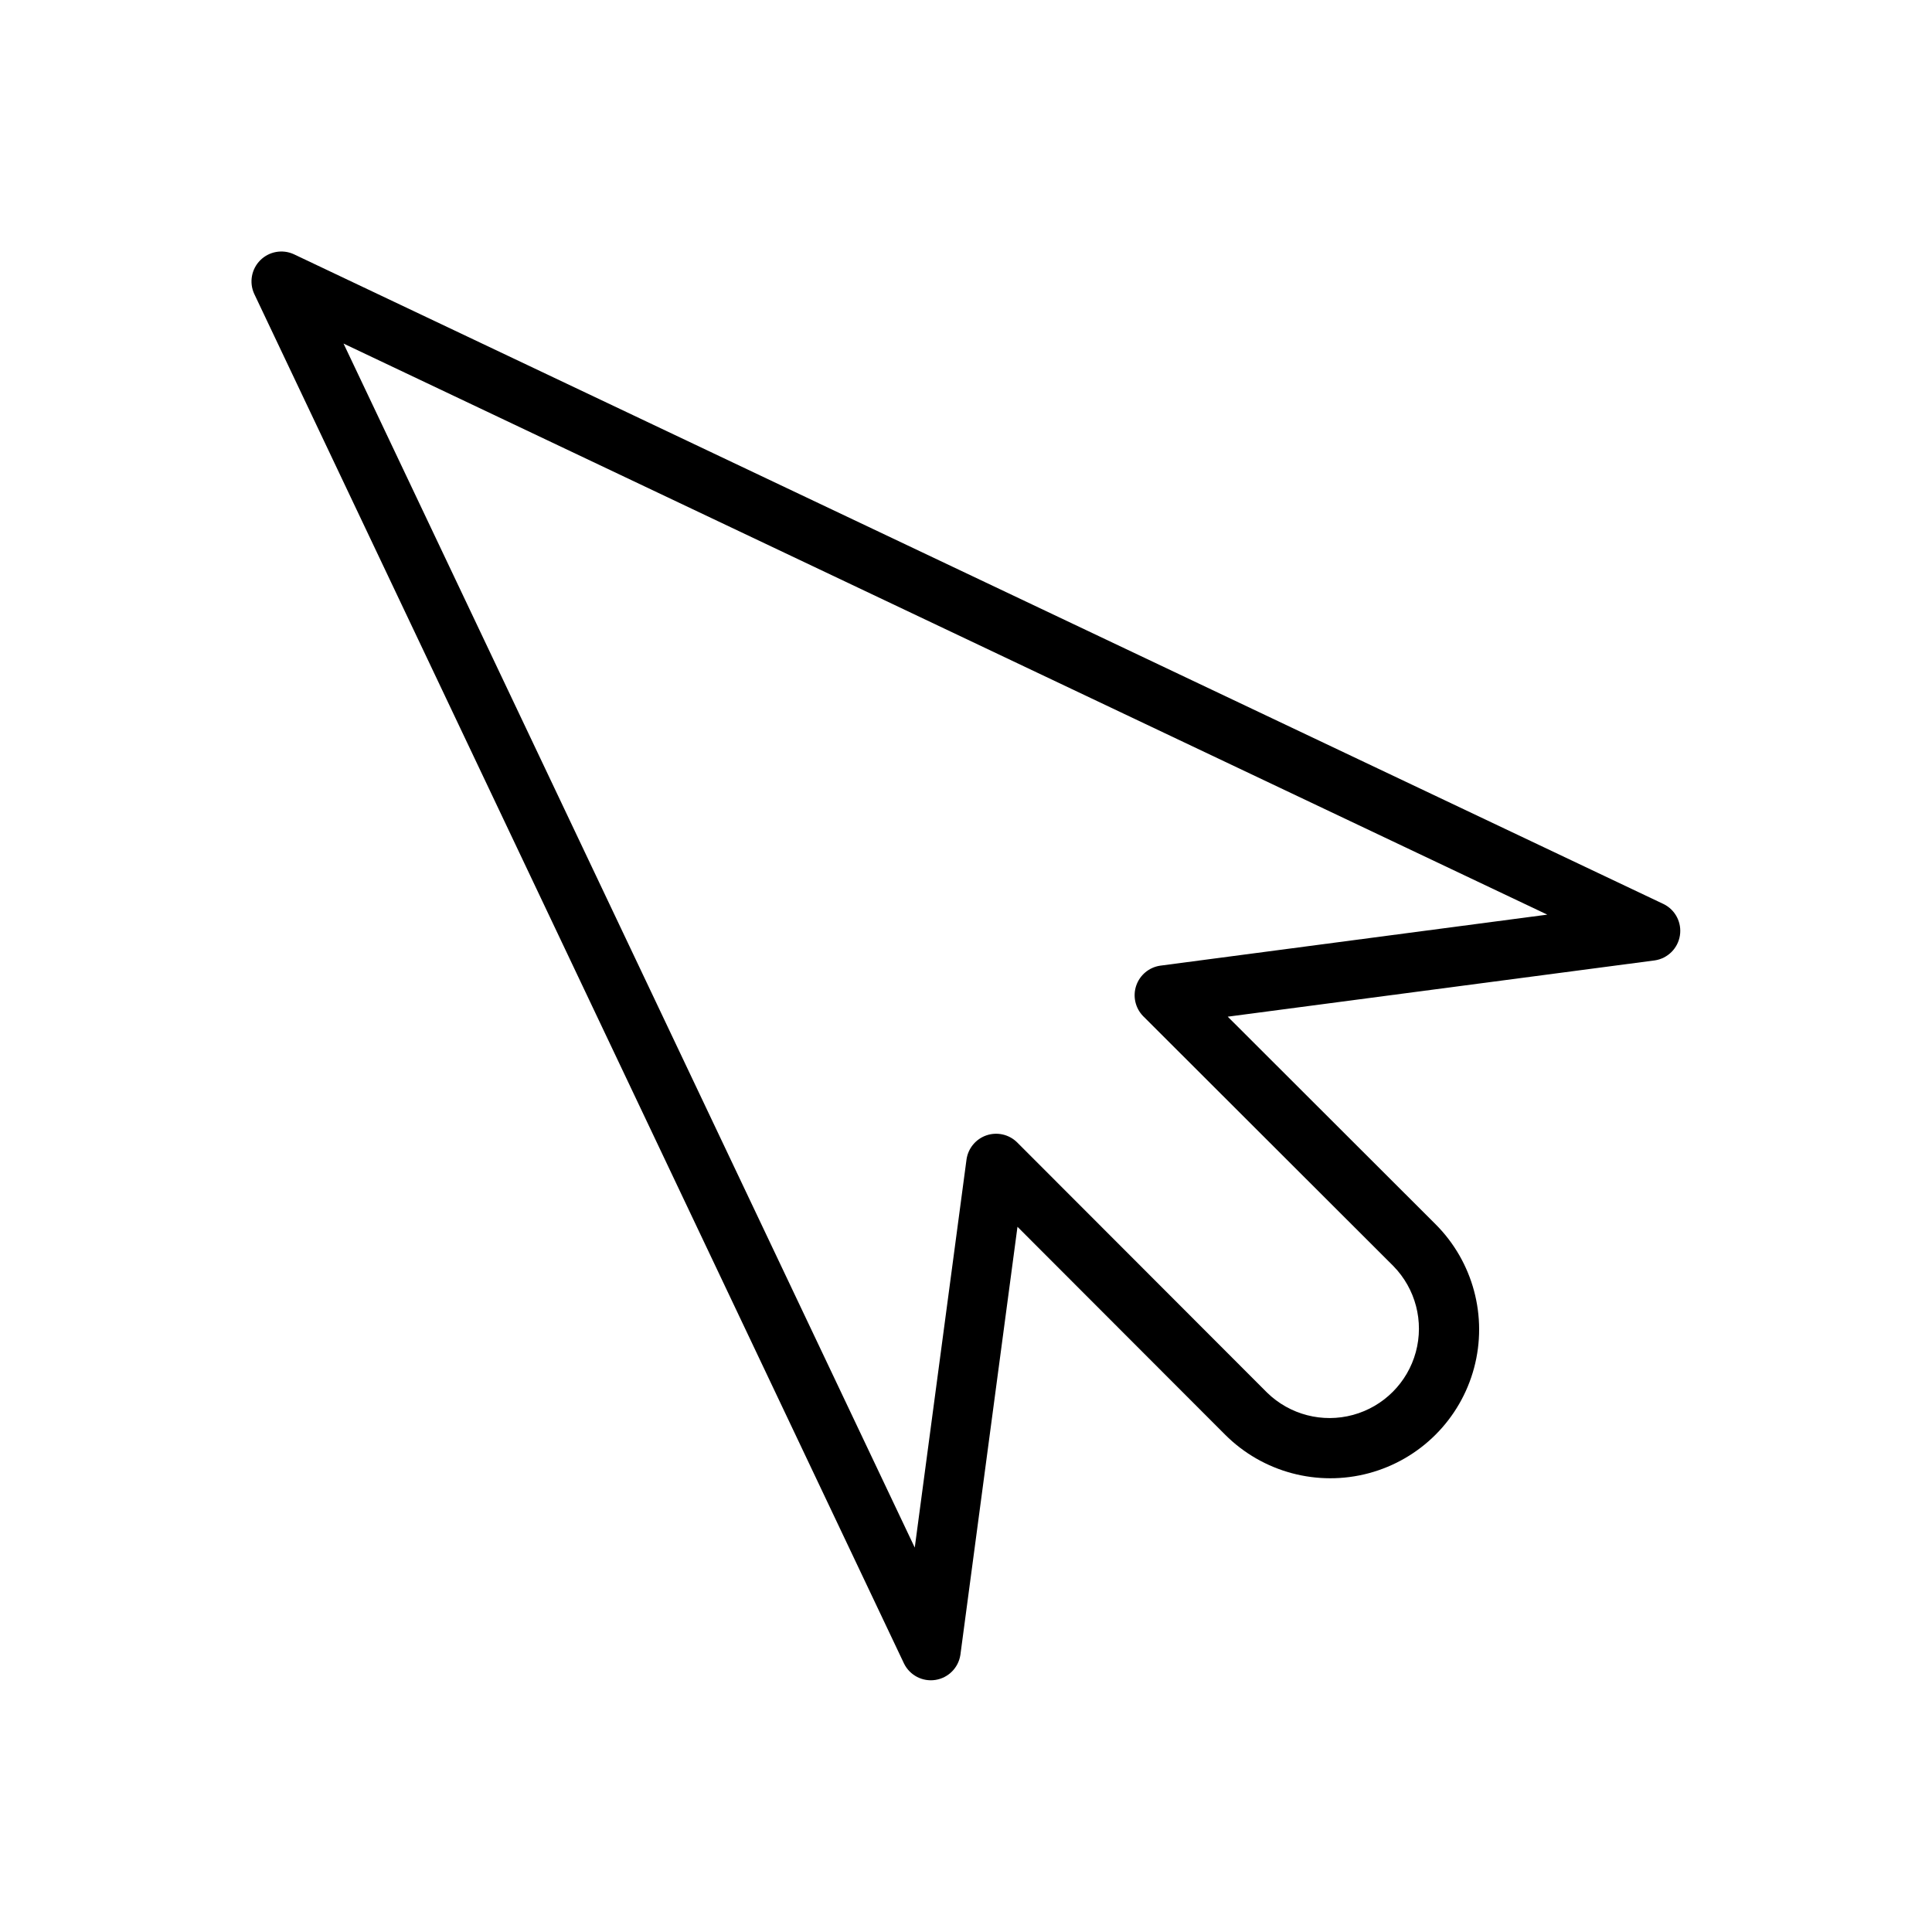 <?xml version="1.0" encoding="UTF-8"?>
<!-- Uploaded to: SVG Repo, www.svgrepo.com, Generator: SVG Repo Mixer Tools -->
<svg fill="#000000" width="800px" height="800px" version="1.1" viewBox="144 144 512 512" xmlns="http://www.w3.org/2000/svg">
 <path d="m584.9 383.6-363.06-172.24c-3.004-1.363-6.539-0.719-8.871 1.613-2.332 2.332-2.977 5.867-1.613 8.871l172.24 363.06c1.539 3.09 4.902 4.828 8.312 4.293 3.41-0.535 6.078-3.215 6.602-6.625l15.133-113.46 55.039 55.105c9.965 9.957 24.484 13.84 38.094 10.191 13.605-3.652 24.23-14.285 27.871-27.895 3.641-13.609-0.254-28.129-10.219-38.086l-55.062-54.996 113.19-14.918c3.414-0.516 6.102-3.188 6.637-6.598 0.539-3.414-1.199-6.777-4.293-8.316zm-133.43 16.312c-2.945 0.43-5.406 2.477-6.363 5.297-0.953 2.824-0.246 5.941 1.832 8.074l66.34 66.258v0.004c5.871 6.004 8.125 14.664 5.926 22.77-2.199 8.102-8.523 14.438-16.625 16.648-8.102 2.211-16.77-0.031-22.781-5.894l-66.285-66.359c-2.129-2.078-5.246-2.789-8.07-1.836-2.82 0.957-4.867 3.41-5.301 6.356l-13.723 102.9-151.38-319.08 319.01 151.34z"/>
</svg>
